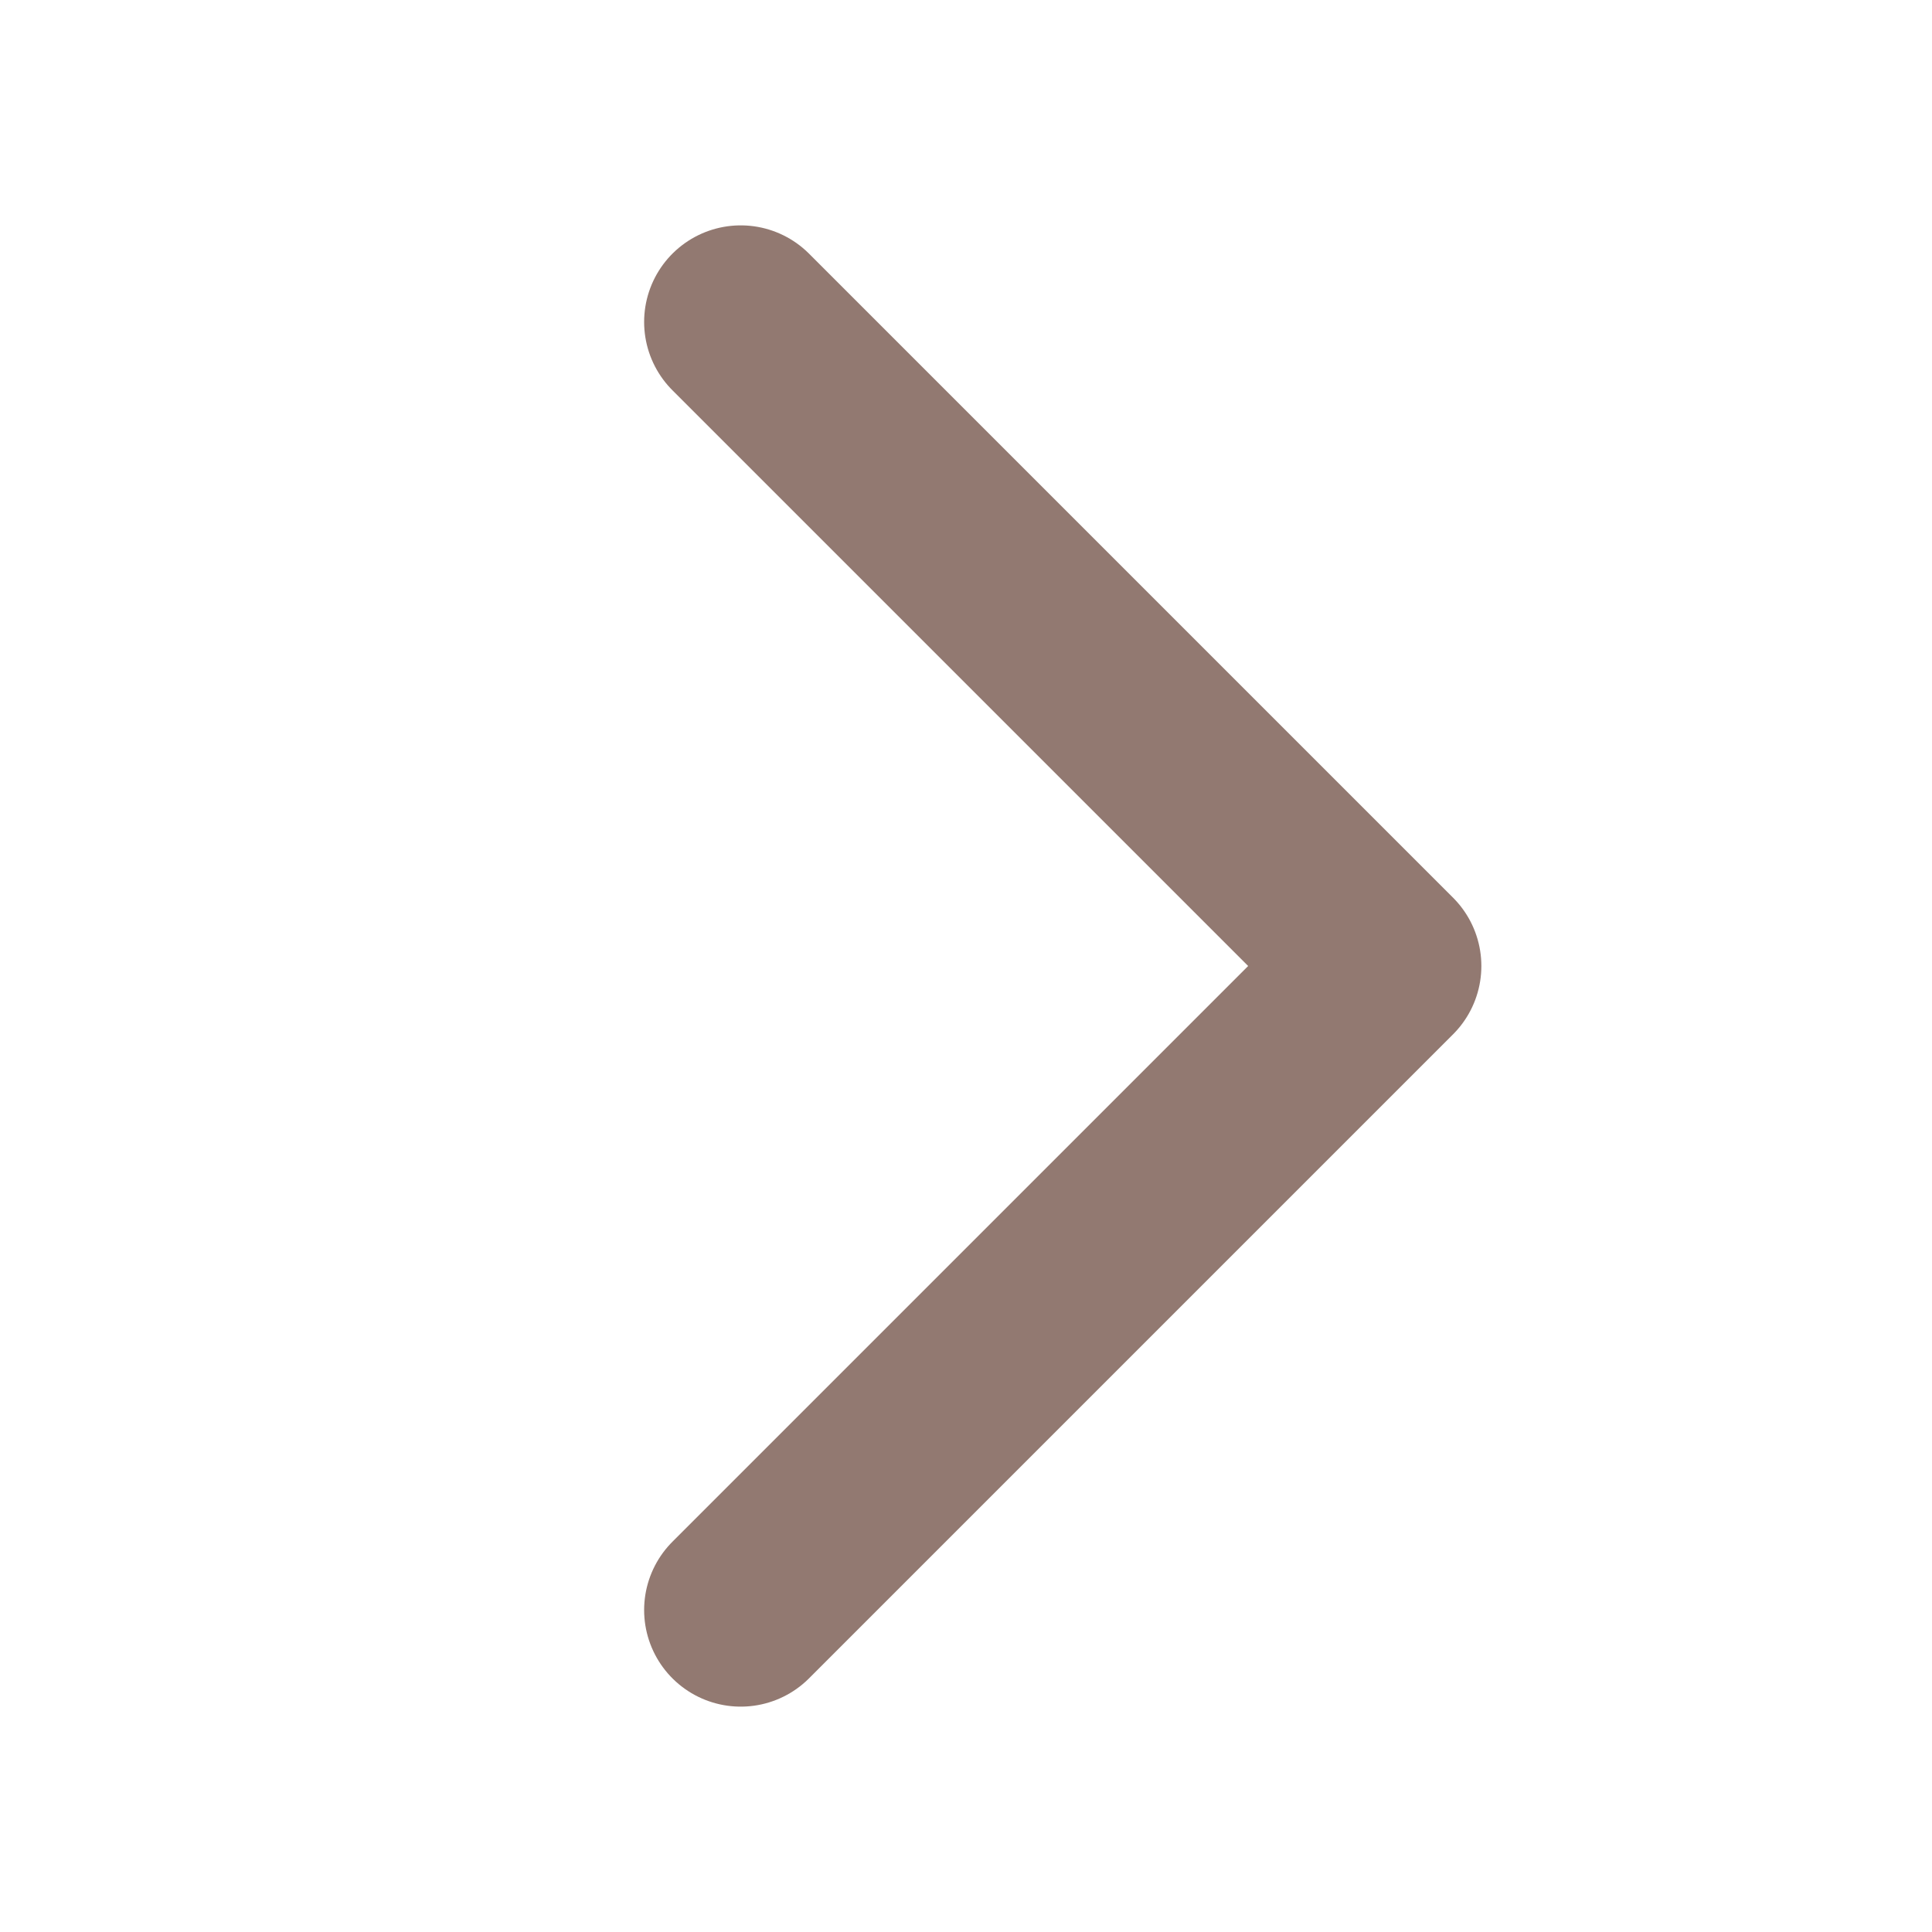 <svg width="20" height="20" viewBox="0 0 20 20" fill="none" xmlns="http://www.w3.org/2000/svg">
    <path d="M7.668 3.333L14.335 10L7.668 16.667" stroke="#927971" stroke-width="2" stroke-linecap="round" stroke-linejoin="round"/>
</svg>
